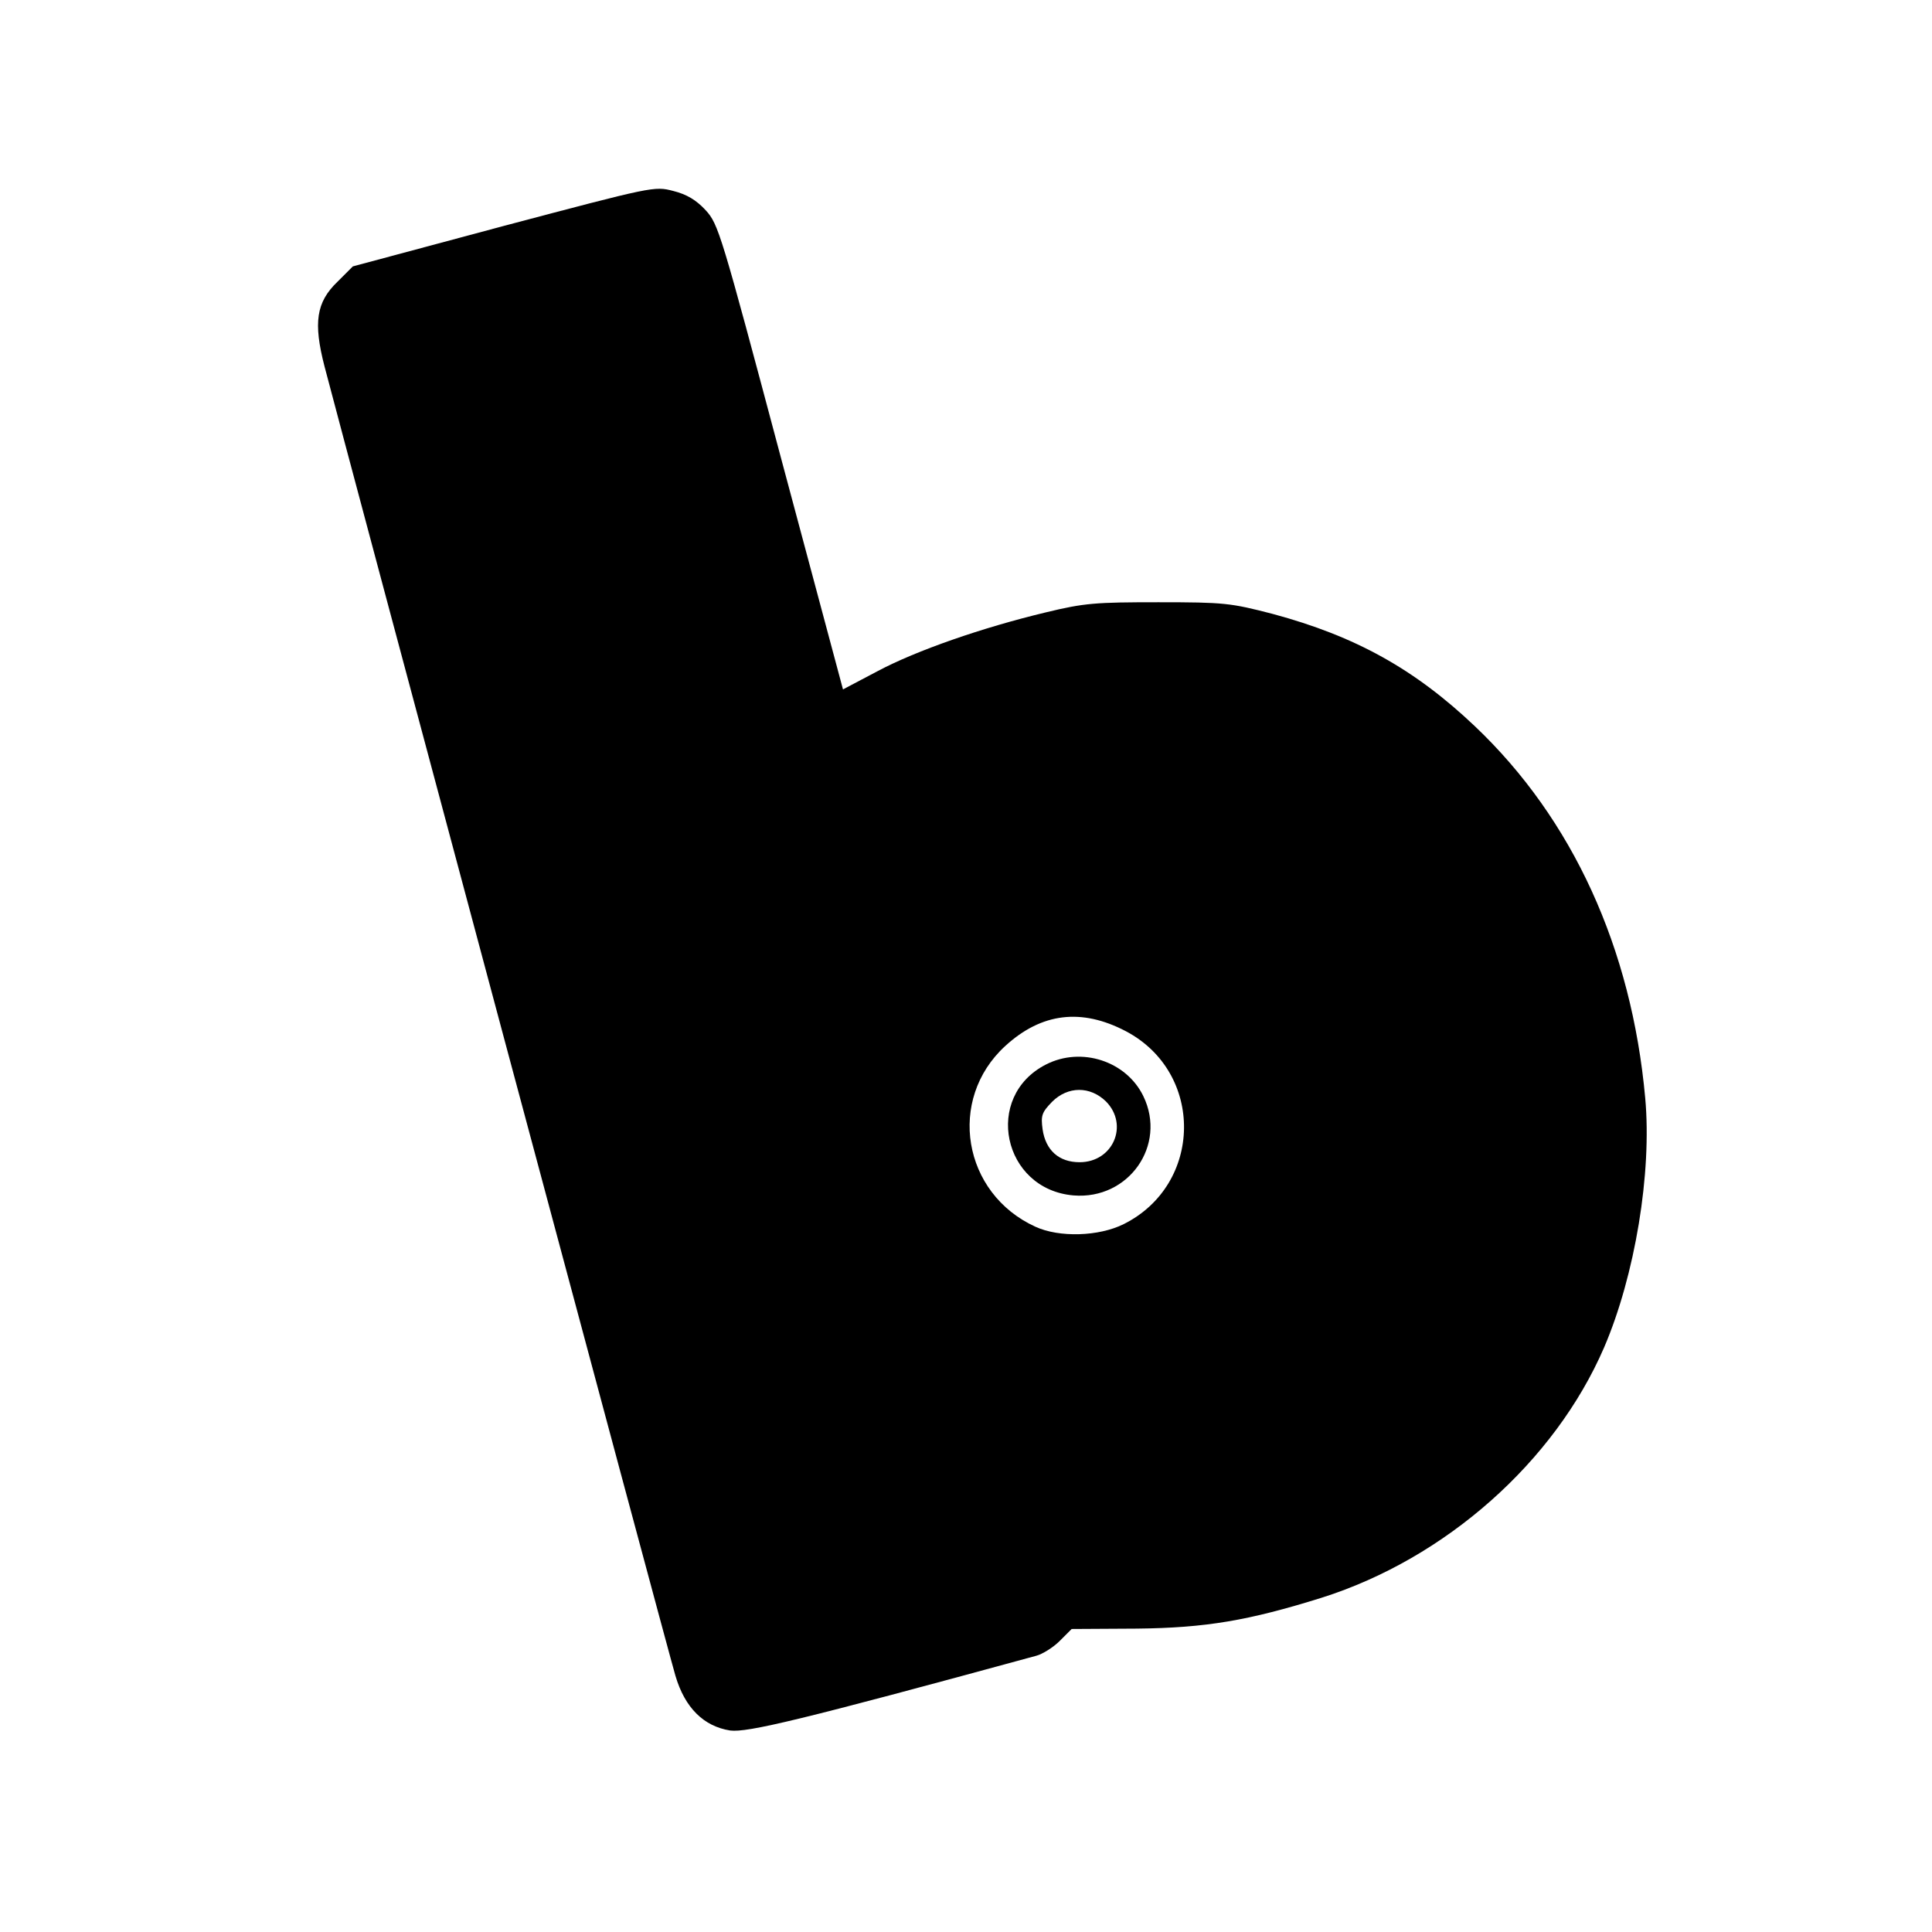 <?xml version="1.0" standalone="no"?>
<!DOCTYPE svg PUBLIC "-//W3C//DTD SVG 20010904//EN"
 "http://www.w3.org/TR/2001/REC-SVG-20010904/DTD/svg10.dtd">
<svg version="1.0" xmlns="http://www.w3.org/2000/svg"
 width="512pt" height="512pt" viewBox="0 0 512 512"
 preserveAspectRatio="xMidYMid meet">

<g transform="translate(0,512) scale(0.1,-0.1)"
fill="#000000" stroke="none">
<path d="M1334 4521 l-399 -107 -41 -41 c-56 -54 -64 -108 -34 -224 52 -200
912 -3411 930 -3470 25 -85 75 -134 145 -145 45 -6 188 28 811 198 16 4 45 22
62 39 l32 32 173 1 c182 2 295 21 490 82 328 104 617 360 748 663 82 191 127
463 109 661 -36 397 -192 739 -451 985 -160 152 -317 239 -536 298 -112 29
-128 31 -303 31 -167 0 -196 -2 -299 -27 -167 -40 -343 -101 -446 -156 l-91
-48 -165 616 c-158 593 -165 617 -199 654 -25 27 -50 42 -86 51 -50 13 -53 12
-450 -93z m1650 -2134 c208 -110 204 -406 -6 -511 -66 -33 -171 -36 -234 -7
-193 88 -235 337 -80 479 96 88 202 101 320 39z"/>
<path d="M2772 2299 c-167 -85 -115 -331 73 -347 146 -12 248 133 185 263 -45
93 -164 132 -258 84z m159 -98 c61 -62 19 -161 -70 -161 -55 0 -90 32 -98 87
-5 37 -2 45 25 73 42 42 101 42 143 1z"/>
</g>
</svg>
